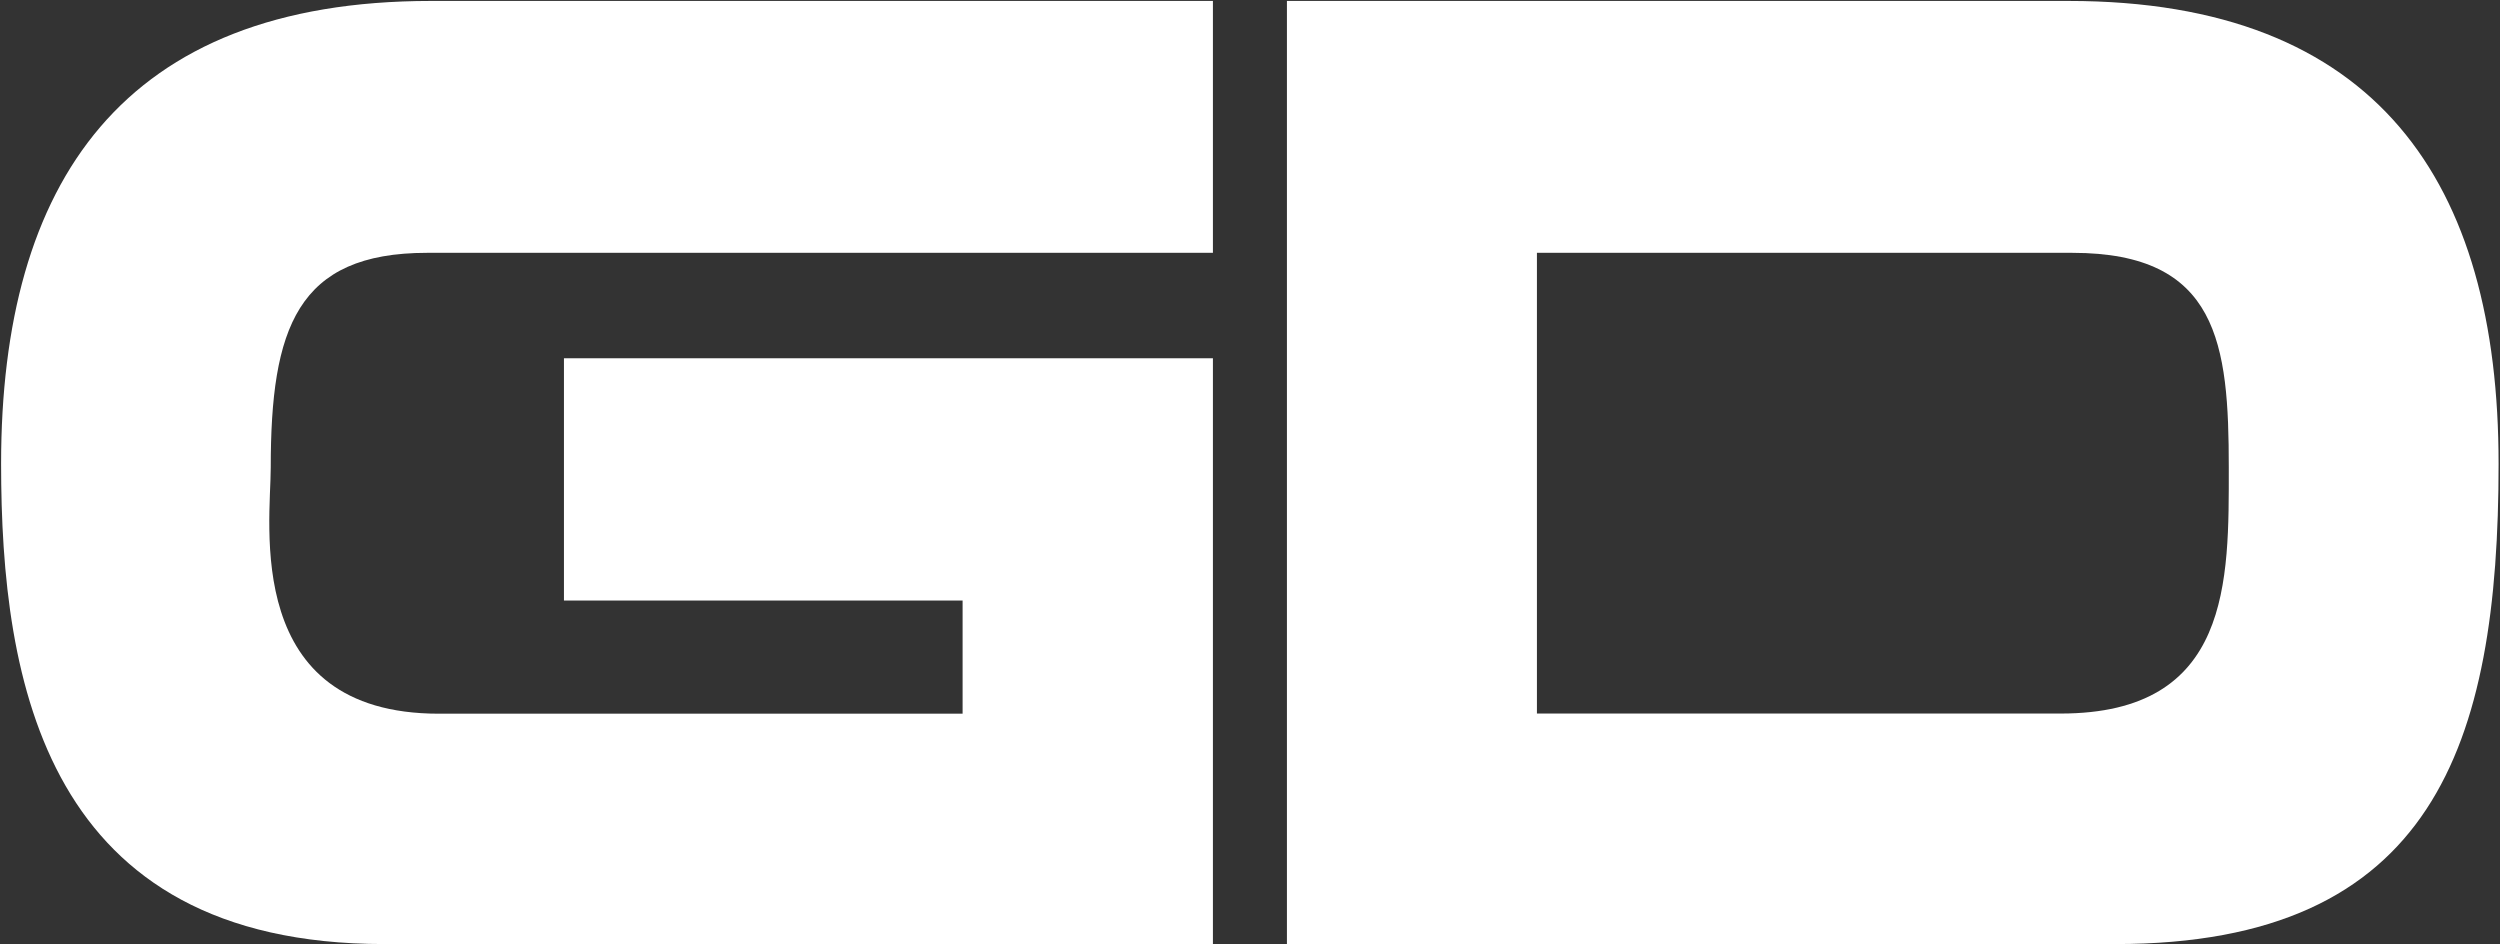 <svg version="1.2" xmlns="http://www.w3.org/2000/svg" viewBox="0 0 1591 601" width="1591" height="601">
	<rect x="0" y="0" width="1591" height="601" fill="#333333" stroke="none"/>
	<title>General_Dynamics_logo-svg</title>
	<style>
		.s0 { fill: #ffffff } 
	</style>
	<g id="Layer">
		<path id="Layer" fill-rule="evenodd" class="s0" d="m274.3 0.6h497.6v160.3h-500.1c-82.9 0-99.5 48.1-99.5 136.7 0 35.6-18.2 156.6 107 156.6 72.1 0 333.3 0 333.3 0v-72h-253.7v-154.2h413v372.8c0 0-358.2 0-527.4 0-215.6 0-243.8-166.5-243.8-305.7 0-178.9 77.2-294.5 273.6-294.5z"/>
		<path id="Layer" fill-rule="evenodd" class="s0" d="m1590.1 295.1c0 178.9-41.4 305.7-243.8 305.7-169.1 0-527.3 0-527.3 0v-600.2h497.4c196.6 0 273.7 115.6 273.7 294.5zm-171.7 2.5c0-78.7-6.6-136.7-99.5-136.7h-340.8v293.2c0 0 261.2 0 333.3 0 108.7 0 107-84.5 107-156.5z"/>
	</g>
</svg>
